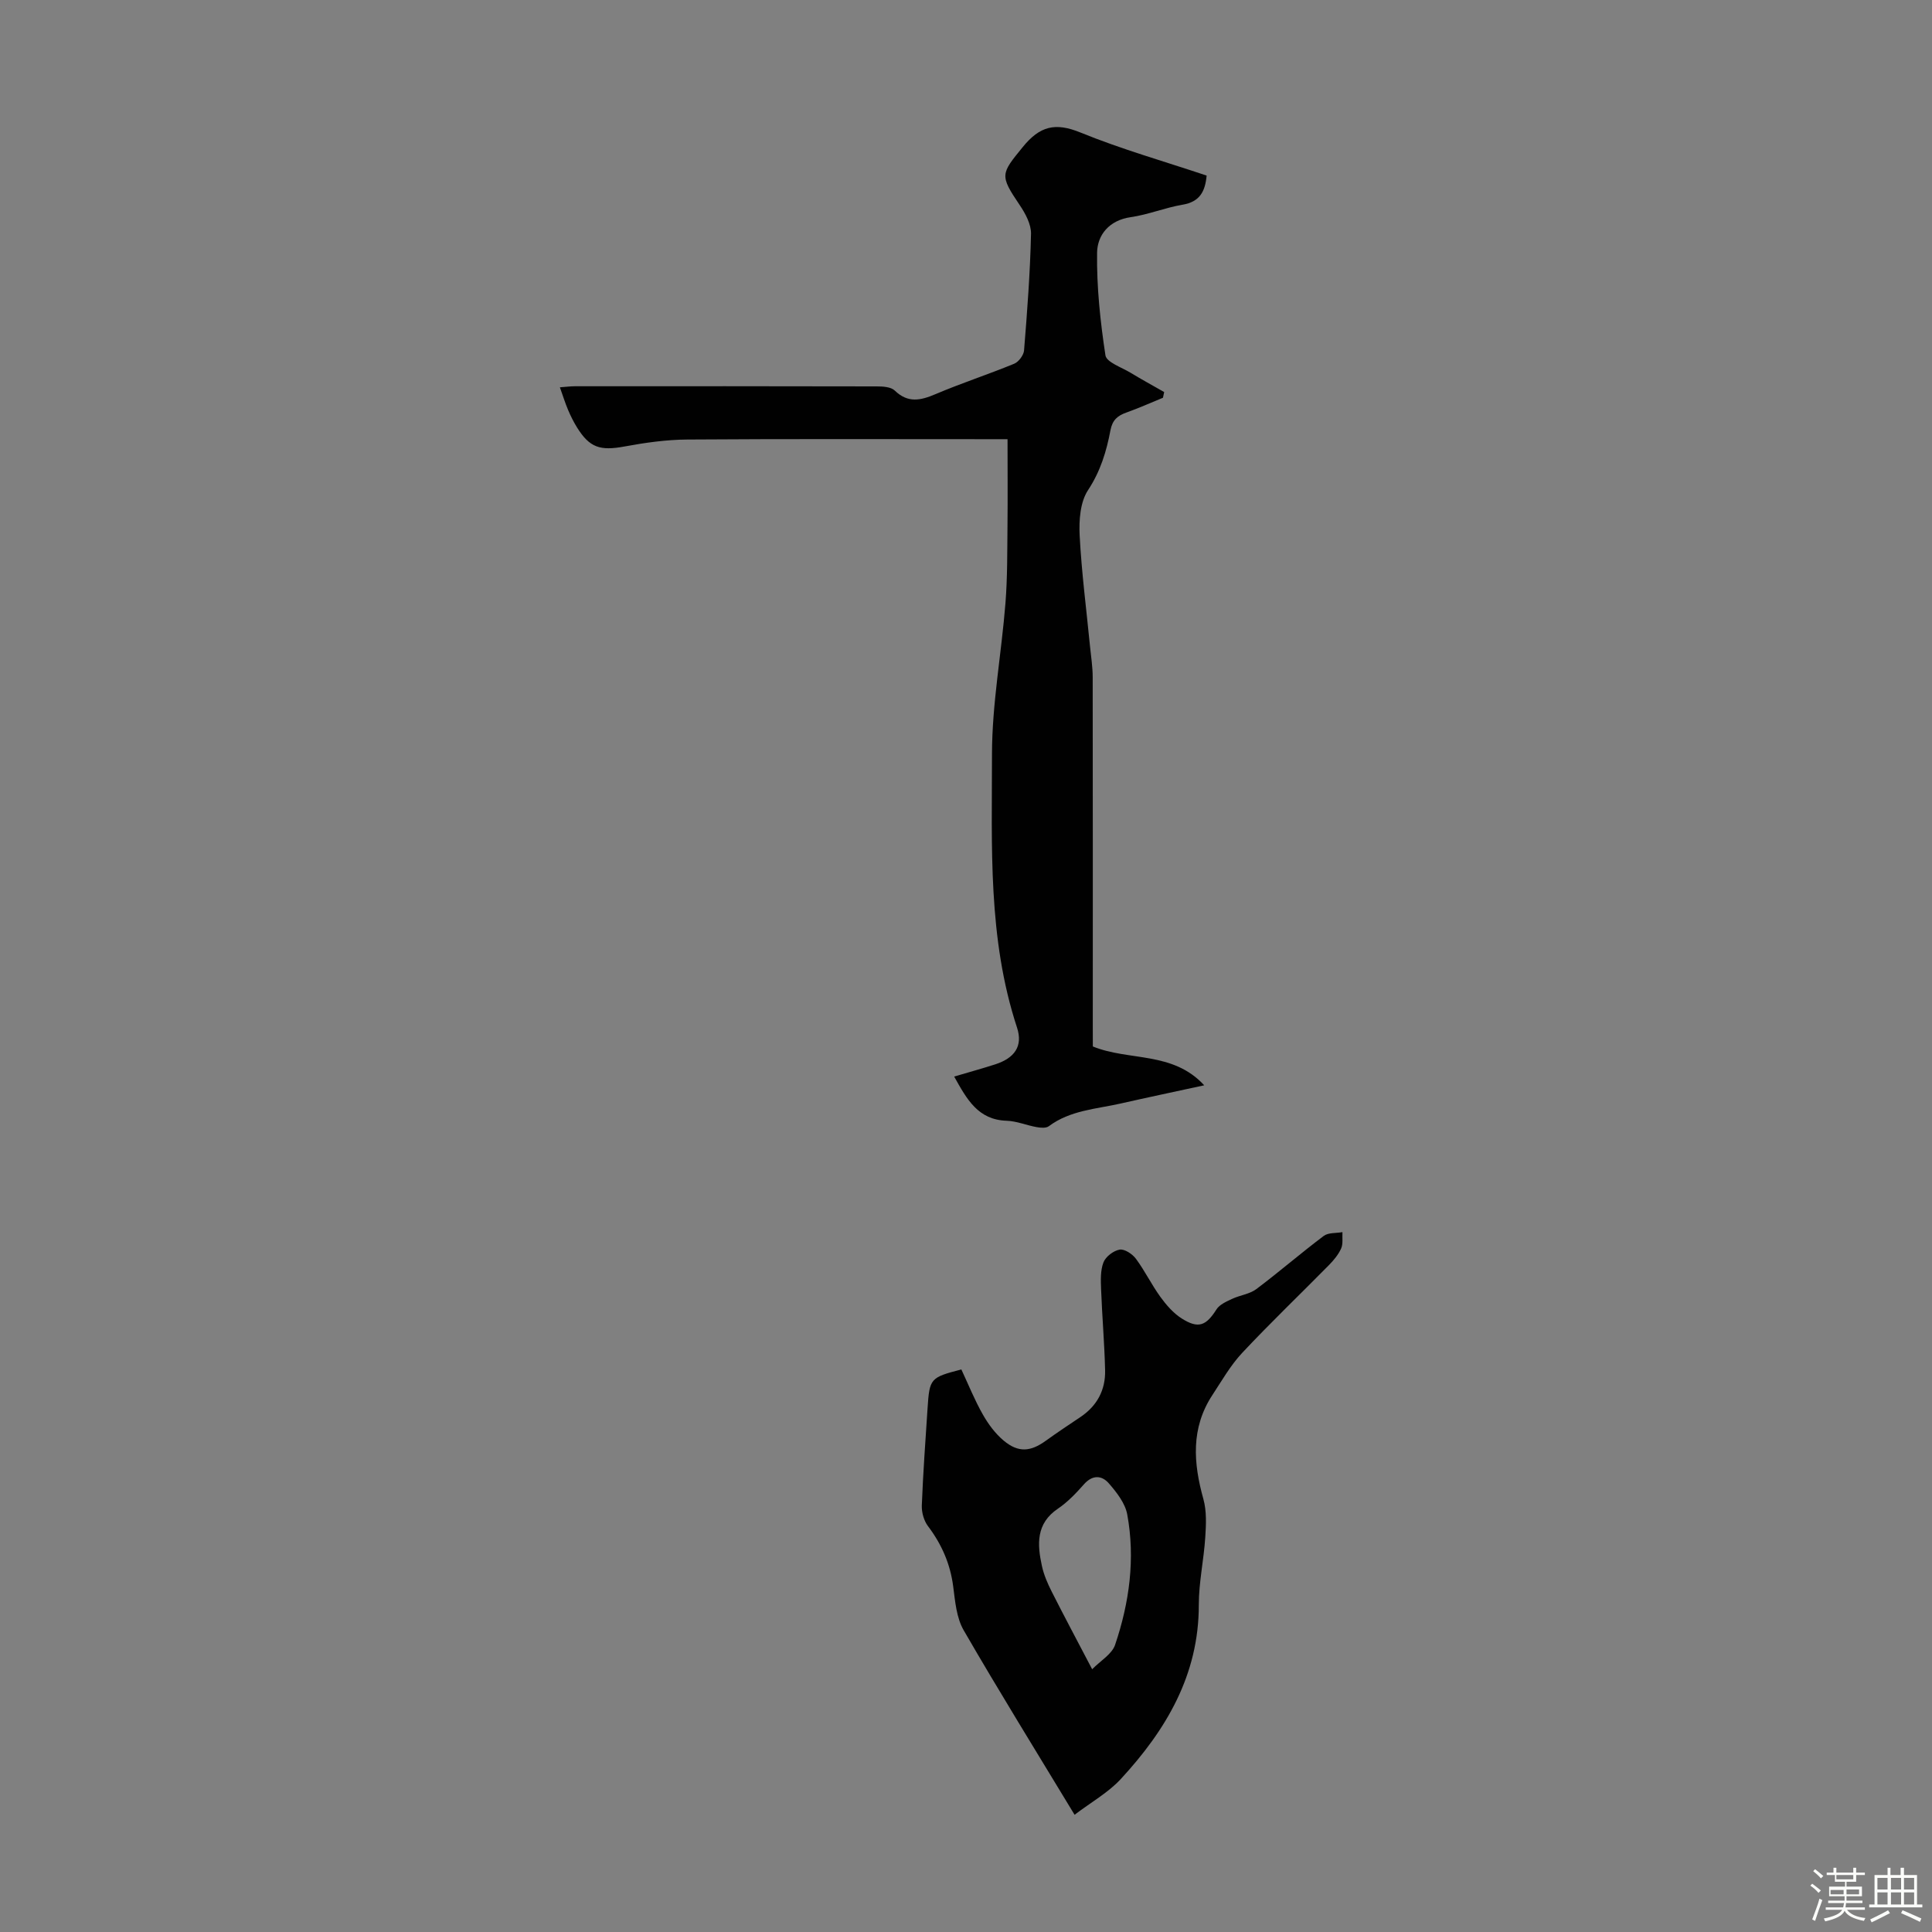 <svg enable-background="new 0 0 400 400" viewBox="0 0 400 400" xmlns="http://www.w3.org/2000/svg"><rect x="0" y="0" width="400" height="400" fill="#808080" stroke="none"/><path d="m374.8 390.4.4-.4c.7.5 1.3 1 1.8 1.4l-.5.5c-.5-.6-1.1-1.1-1.7-1.5zm1 7.3-.6-.3c.5-1.4 1.1-2.8 1.5-4.3.2.1.4.2.6.3-.5 1.3-1 2.8-1.5 4.3zm-.4-10.3.4-.4c.4.3 1 .8 1.7 1.4l-.5.5c-.4-.5-1-1-1.6-1.5zm2.5.3h1.7v-1h.6v1h3.5v-1h.6v1h1.8v.5h-1.8v1.4h-2v1h3.2v2h-3.2v.9h3.3v.5h-3.4c0 .3-.1.6-.1.9h4v.5h-3.7c.7.9 1.9 1.5 3.8 1.7-.1.2-.2.4-.3.6-2.1-.4-3.5-1.1-4-2.1-.4 1-1.8 1.7-4 2.2-.1-.2-.2-.4-.3-.6 2.1-.4 3.4-1 3.8-1.8h-3.4v-.5h3.6c.1-.3.1-.6.2-.9h-3.3v-.5h3.4c0-.3 0-.6 0-.9h-3.2v-2h3.3v-1h-2.1v-1.4h-1.7v-.5zm1.1 3.5v1h2.7c0-.3 0-.4 0-.4 0-.1 0-.2 0-.2 0-.1 0-.2 0-.3h-2.7zm1.2-3v.9h3.5v-.9zm4.7 3h-2.6v.6.4h2.6z" fill="#fbfcfa"/><path d="m393.6 386.7h.6v1.5h2.7v6.1h1.1v.6h-11v-.6h1.1v-6.1h2.7v-1.5h.6v1.5h2.1v-1.5zm-2.7 8.8.4.6c-1.2.6-2.5 1.3-3.8 1.9-.1-.2-.2-.4-.3-.6 1.2-.6 2.5-1.2 3.7-1.9zm-2.2-6.7v2.4h2.1v-2.4zm0 3v2.5h2.1v-2.5zm2.8-3v2.4h2.1v-2.4zm0 3v2.5h2.1v-2.5zm6 6.1c-1.4-.7-2.7-1.3-3.9-1.8l.3-.6c1.5.6 2.7 1.2 3.9 1.7zm-1.2-9.1h-2.1v2.4h2.1zm-2.1 3v2.5h2.1v-2.5z" fill="#fbfcfa"/><g fill="#010101"><path d="m226.26 216.66c7.51 3.06 16.53.94 23.06 8.04-6.07 1.32-11.69 2.5-17.29 3.77-5.08 1.15-10.45 1.39-14.88 4.7-.57.43-1.69.34-2.51.19-2.09-.37-4.13-1.25-6.22-1.32-5.93-.19-8.23-4.42-10.87-9.15 3.01-.89 5.77-1.65 8.48-2.52 4-1.29 5.81-3.75 4.53-7.63-6.07-18.46-5.18-37.57-5.18-56.52 0-10.45 1.96-20.89 2.79-31.36.42-5.32.36-10.68.42-16.02.06-5.8.01-11.59.01-17.91-1.53 0-2.7 0-3.88 0-20.82 0-41.64-.08-62.45.07-4.33.03-8.7.65-12.97 1.44-5.04.93-7.23.27-9.87-4-.7-1.14-1.3-2.35-1.82-3.58-.6-1.42-1.06-2.91-1.69-4.67 1.22-.09 2.17-.22 3.12-.22 20.82-.01 41.64-.02 62.45.03 1.28 0 2.96.09 3.76.86 2.75 2.66 5.37 2.05 8.47.73 5.34-2.27 10.88-4.07 16.25-6.28.93-.38 1.97-1.77 2.05-2.76.65-8.03 1.26-16.07 1.44-24.12.05-1.99-1.17-4.24-2.36-6-4.17-6.17-3.89-6.42.67-12.01 3.51-4.31 6.7-5.12 11.91-2.99 8.46 3.45 17.3 5.96 26.14 8.92-.3 3.3-1.42 5.43-4.97 6.03-3.62.61-7.12 2.06-10.74 2.58-4.5.64-6.92 3.72-6.97 7.37-.1 7.08.66 14.22 1.73 21.24.22 1.43 3.32 2.47 5.16 3.58 2.3 1.4 4.66 2.68 7 4.02-.08.39-.17.79-.25 1.18-2.52 1.03-5.01 2.15-7.57 3.06-1.84.65-2.9 1.56-3.3 3.66-.82 4.36-2.07 8.5-4.64 12.4-1.63 2.46-1.9 6.25-1.74 9.38.4 7.69 1.4 15.34 2.15 23.01.21 2.11.55 4.22.55 6.33.04 24.18.02 48.36.02 72.54.01 1.32.01 2.65.01 3.93z"/><path d="m222.48 375.73c-8.03-13.27-15.69-25.62-22.96-38.2-1.5-2.59-1.77-5.99-2.17-9.07-.61-4.69-2.39-8.74-5.22-12.49-.85-1.12-1.33-2.85-1.28-4.27.26-6.71.75-13.41 1.19-20.11.41-6.23.56-6.39 7-8.06 1.45 3.11 2.74 6.33 4.44 9.32 1.13 2 2.59 3.97 4.34 5.43 3.03 2.52 5.54 2.29 8.69.02 2.36-1.7 4.78-3.31 7.2-4.93 3.44-2.31 5.18-5.6 5.09-9.65-.13-5.59-.62-11.17-.83-16.76-.07-1.88-.16-3.92.49-5.6.46-1.19 2.08-2.42 3.35-2.64 1.01-.17 2.63.9 3.36 1.88 1.86 2.51 3.24 5.37 5.07 7.9 1.22 1.68 2.68 3.37 4.41 4.47 3.47 2.2 5.06 1.52 7.22-1.89.64-1 2.05-1.61 3.22-2.16 1.63-.77 3.62-.98 5.01-2.02 4.74-3.56 9.23-7.46 13.97-11.02.95-.71 2.57-.54 3.87-.78-.07 1.14.16 2.41-.27 3.38-.57 1.28-1.54 2.44-2.54 3.46-5.97 6.06-12.12 11.94-17.94 18.15-2.42 2.58-4.22 5.76-6.18 8.74-4.48 6.83-3.95 14.06-1.86 21.54.69 2.48.56 5.27.39 7.89-.3 4.68-1.34 9.33-1.34 14 .02 14.53-6.79 25.94-16.19 36.11-2.58 2.78-6.08 4.74-9.53 7.36zm3.64-30.13c1.72-1.76 4.1-3.12 4.75-5.06 2.96-8.75 4.2-17.84 2.51-27.01-.43-2.31-2.19-4.56-3.81-6.42-1.46-1.68-3.38-1.8-5.15.2-1.62 1.83-3.36 3.67-5.37 5.03-4.59 3.09-4.31 7.4-3.33 11.89.4 1.83 1.17 3.61 2.02 5.29 2.61 5.16 5.34 10.27 8.38 16.08z"/></g></svg>